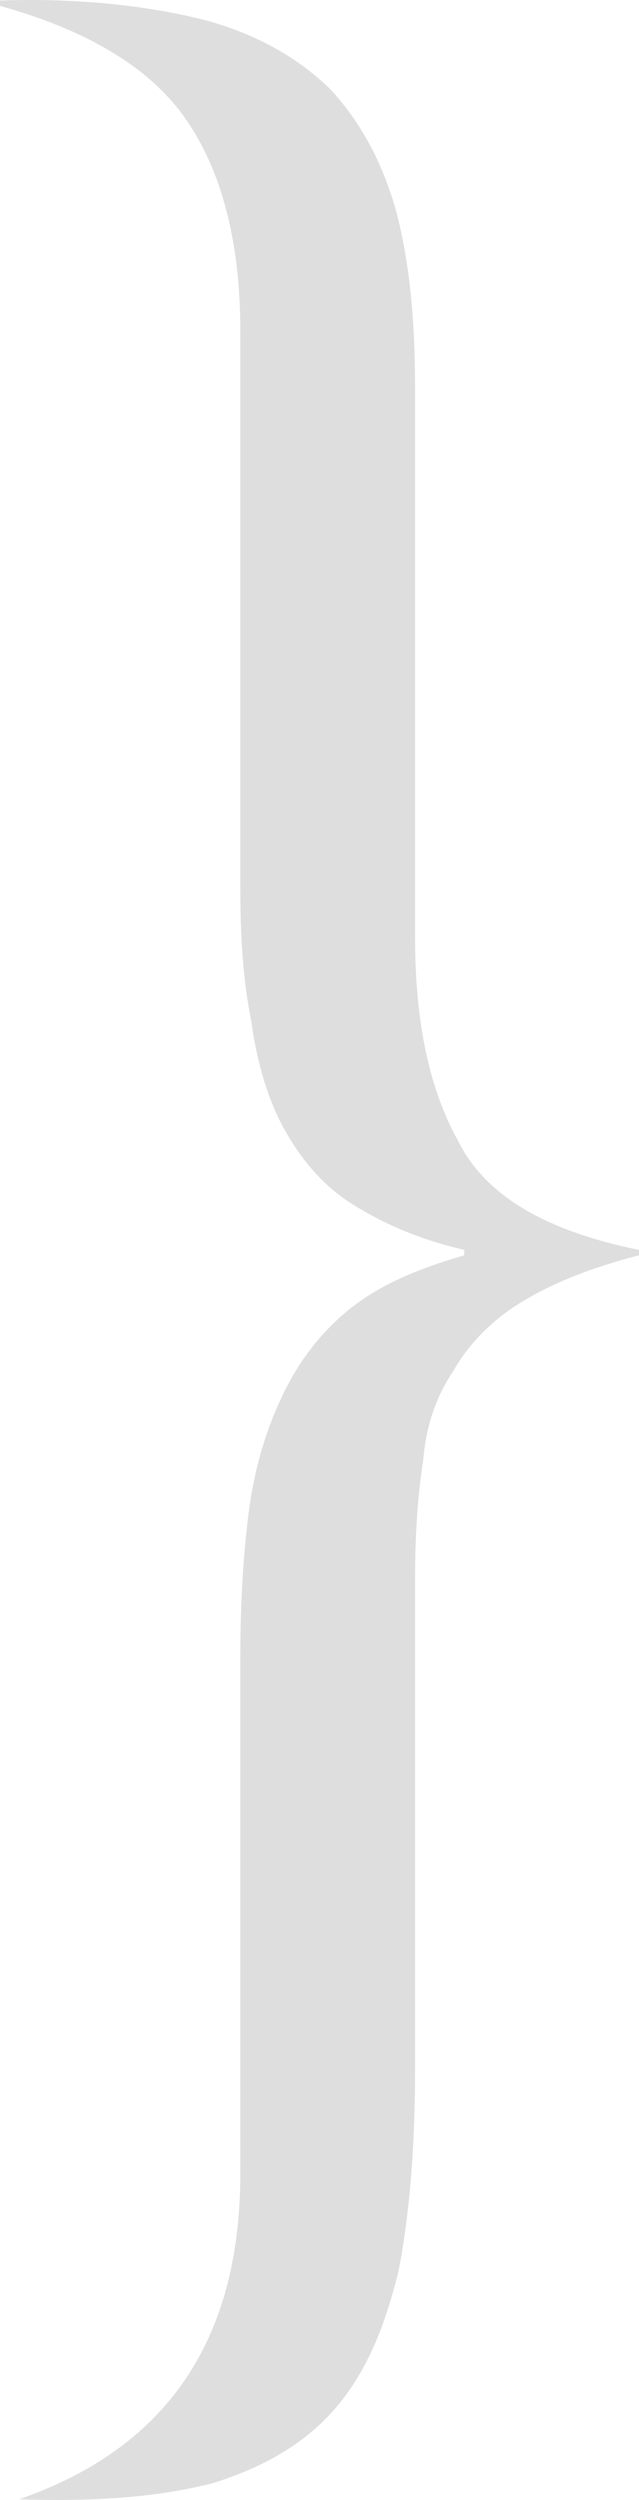 <?xml version="1.0" encoding="UTF-8"?> <svg xmlns="http://www.w3.org/2000/svg" width="22" height="86" viewBox="0 0 22 86" fill="none"> <path d="M14.291 32.252V13.356C14.291 11.04 14.103 9.003 13.633 7.243C13.162 5.575 12.41 4.186 11.376 3.074C10.248 1.963 8.744 1.129 6.957 0.666C5.077 0.203 2.727 -0.075 0 0.018V0.203C3.009 1.037 5.171 2.333 6.393 4.093C7.615 5.853 8.274 8.262 8.274 11.411V30.492C8.274 32.252 8.368 33.734 8.65 35.124C8.838 36.513 9.214 37.81 9.778 38.829C10.342 39.848 11.094 40.774 12.128 41.423C13.162 42.071 14.385 42.627 15.983 42.997V43.183C14.385 43.646 13.068 44.202 12.034 45.035C11 45.869 10.248 46.888 9.684 48.092C9.12 49.296 8.744 50.593 8.556 52.075C8.368 53.557 8.274 55.224 8.274 56.984V74.769C8.274 80.512 5.735 84.217 0.658 85.977C3.385 86.07 5.547 85.884 7.333 85.421C9.12 84.865 10.53 84.032 11.564 82.828C12.598 81.623 13.256 80.049 13.726 78.103C14.103 76.158 14.291 73.843 14.291 71.156V54.298C14.291 52.723 14.385 51.426 14.573 50.222C14.667 49.018 15.043 47.999 15.607 47.166C16.077 46.332 16.829 45.498 17.863 44.85C18.897 44.202 20.214 43.646 22 43.183V42.997C18.803 42.349 16.735 41.145 15.795 39.292C14.761 37.44 14.291 35.124 14.291 32.252Z" fill="#DEDEDE"></path> </svg> 
